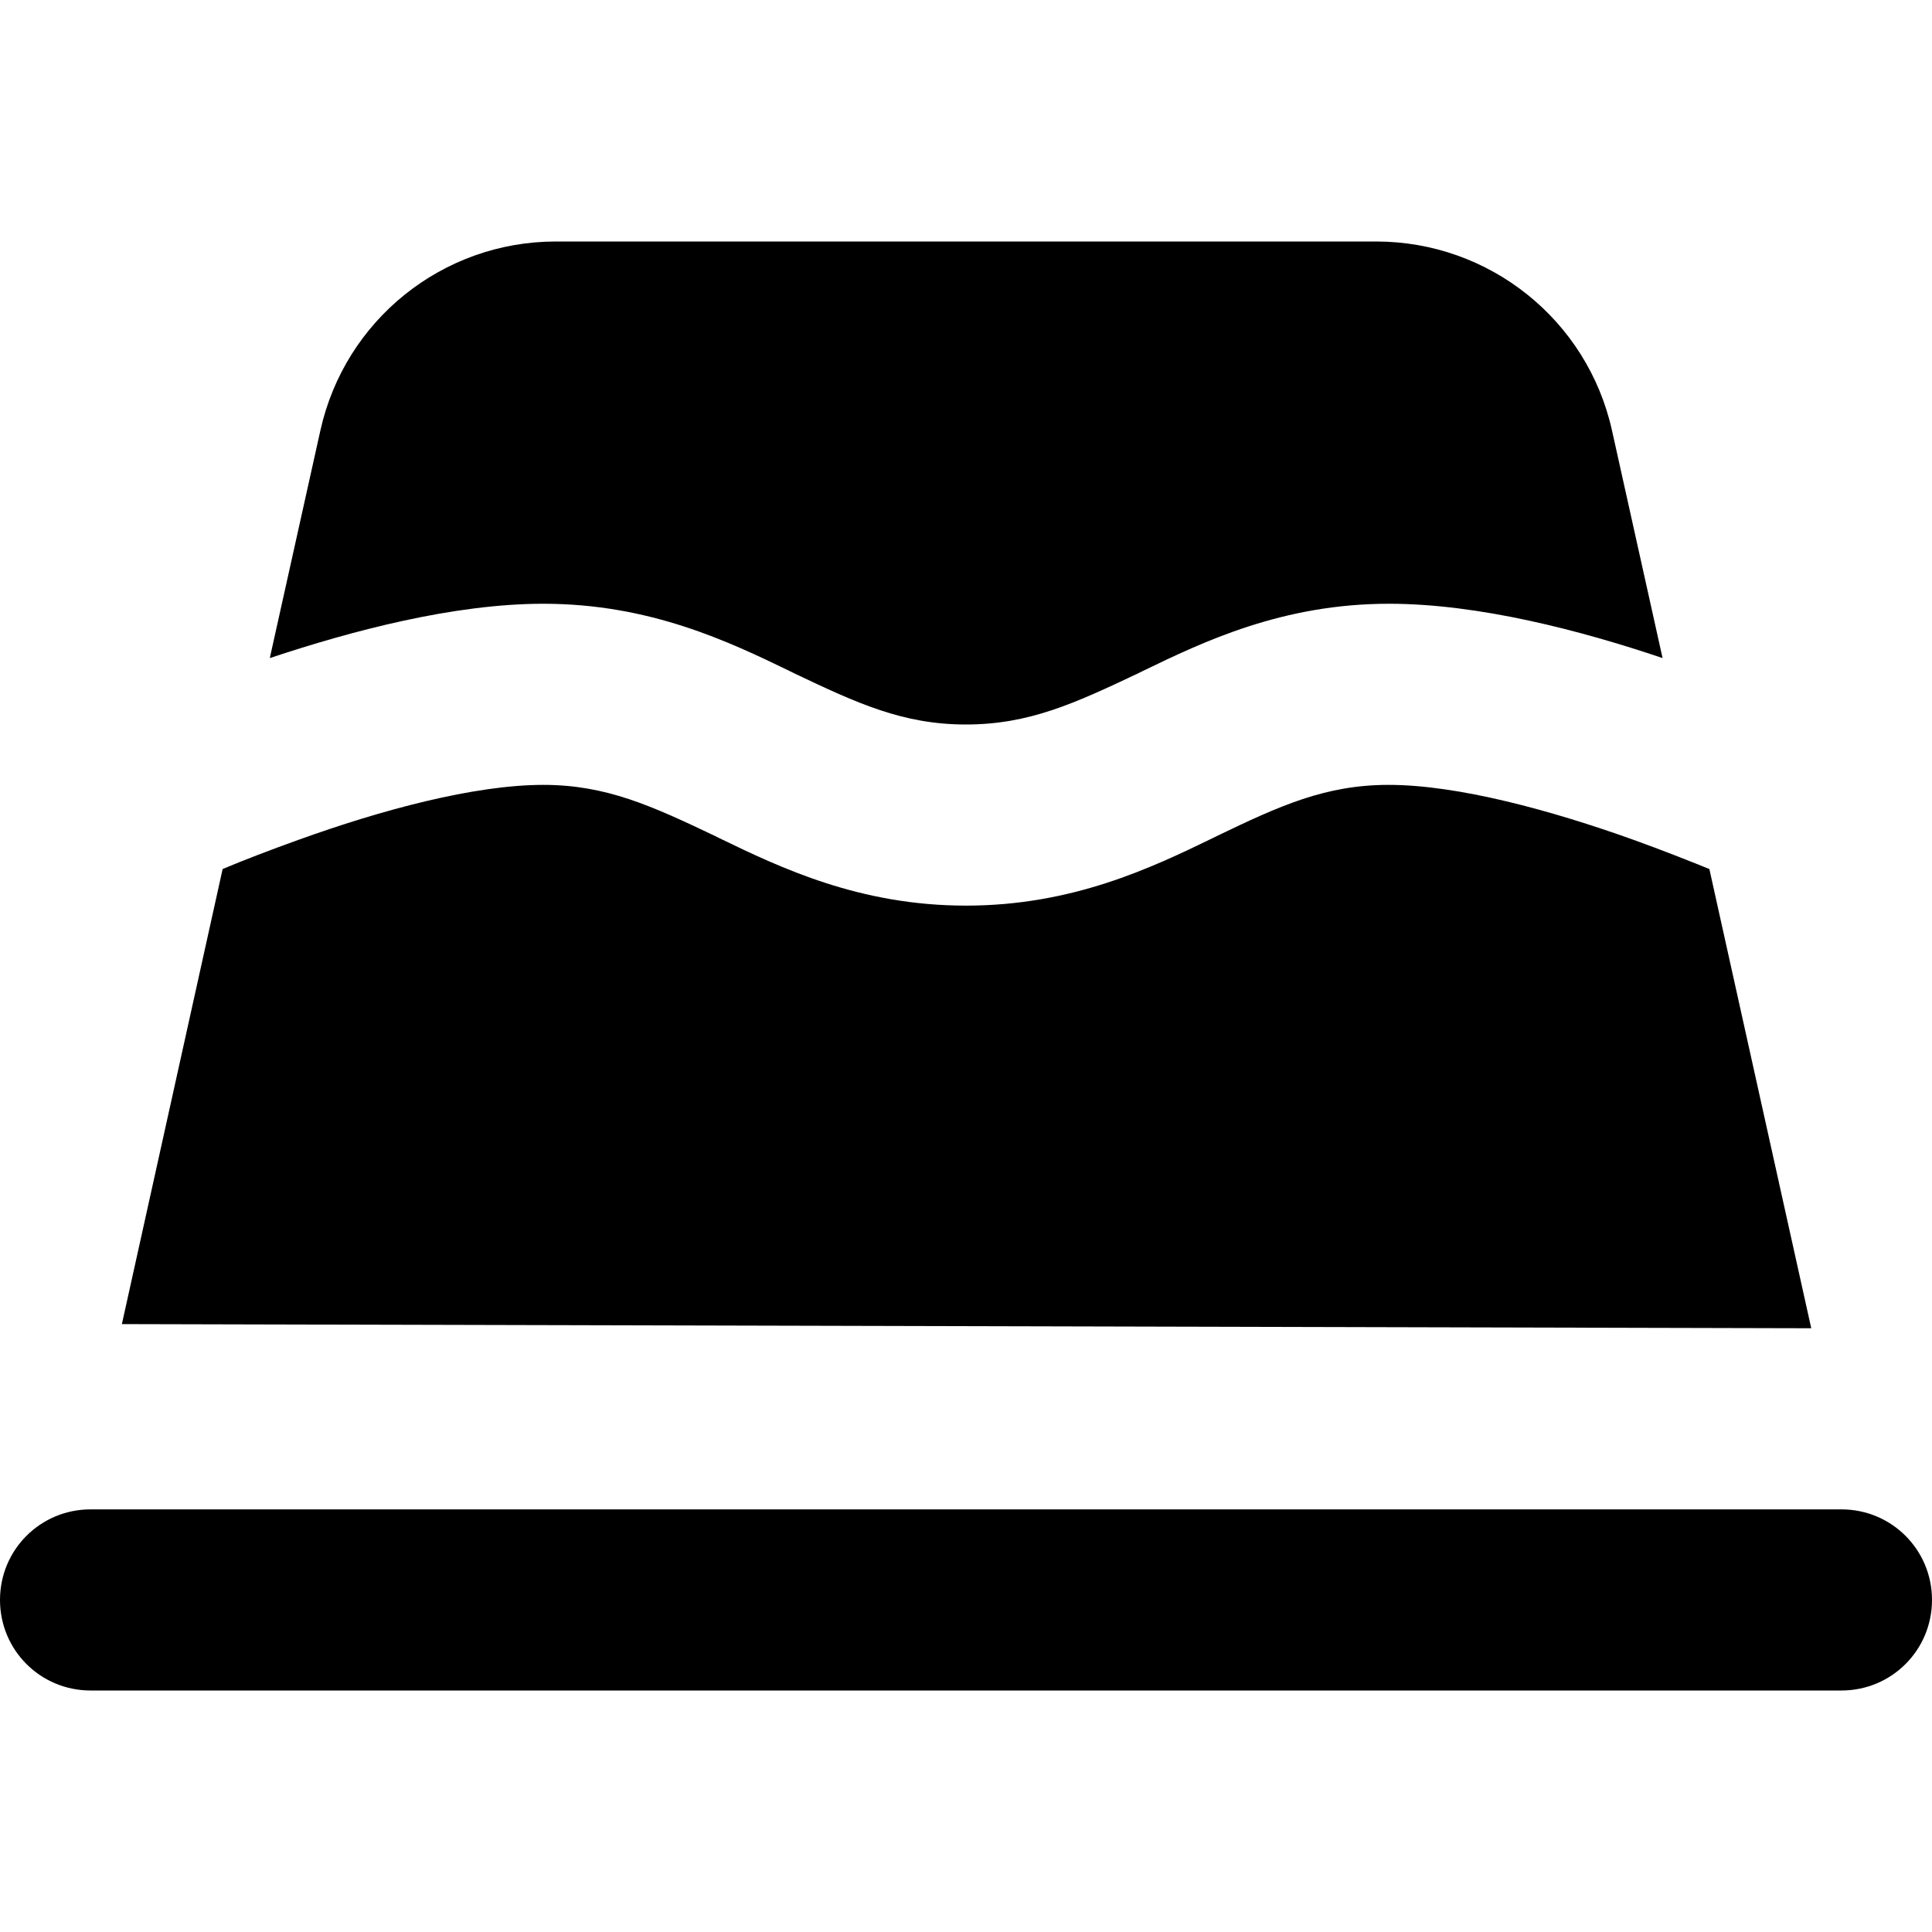 <svg xmlns="http://www.w3.org/2000/svg" viewBox="0 0 512 512"><!--! Font Awesome Pro 7.0.0 by @fontawesome - https://fontawesome.com License - https://fontawesome.com/license (Commercial License) Copyright 2025 Fonticons, Inc. --><path fill="currentColor" d="M364.7 64c30 0 56 20.8 62.5 50.1l13.4 60.3c-21.6-7.3-48.7-14.4-72.5-14.4-28.2 0-49.1 10-65.4 17.9l-1 .5C284.8 186.4 272.7 192 256 192s-28.8-5.6-45.6-13.6l-1-.5c-16.3-7.9-37.2-17.9-65.4-17.9-23.8 0-50.9 7.2-72.5 14.4l13.4-60.3C91.4 84.8 117.3 64 147.3 64l217.3 0zM32.3 350.9L59 230.3c5.7-2.4 12.5-5 20-7.7 21.9-7.9 46.6-14.6 65-14.6 16.7 0 28.8 5.6 45.6 13.6l1 .5C206.9 230 227.8 240 256 240s49.1-10 65.4-17.9l1-.5c16.8-8.1 28.9-13.6 45.6-13.6 18.3 0 43 6.7 65 14.6 7.5 2.7 14.3 5.4 20 7.7L480 352 32.3 350.9zM24 400l464 0c13.3 0 24 10.7 24 24s-10.7 24-24 24L24 448c-13.3 0-24-10.7-24-24s10.7-24 24-24z"/></svg>